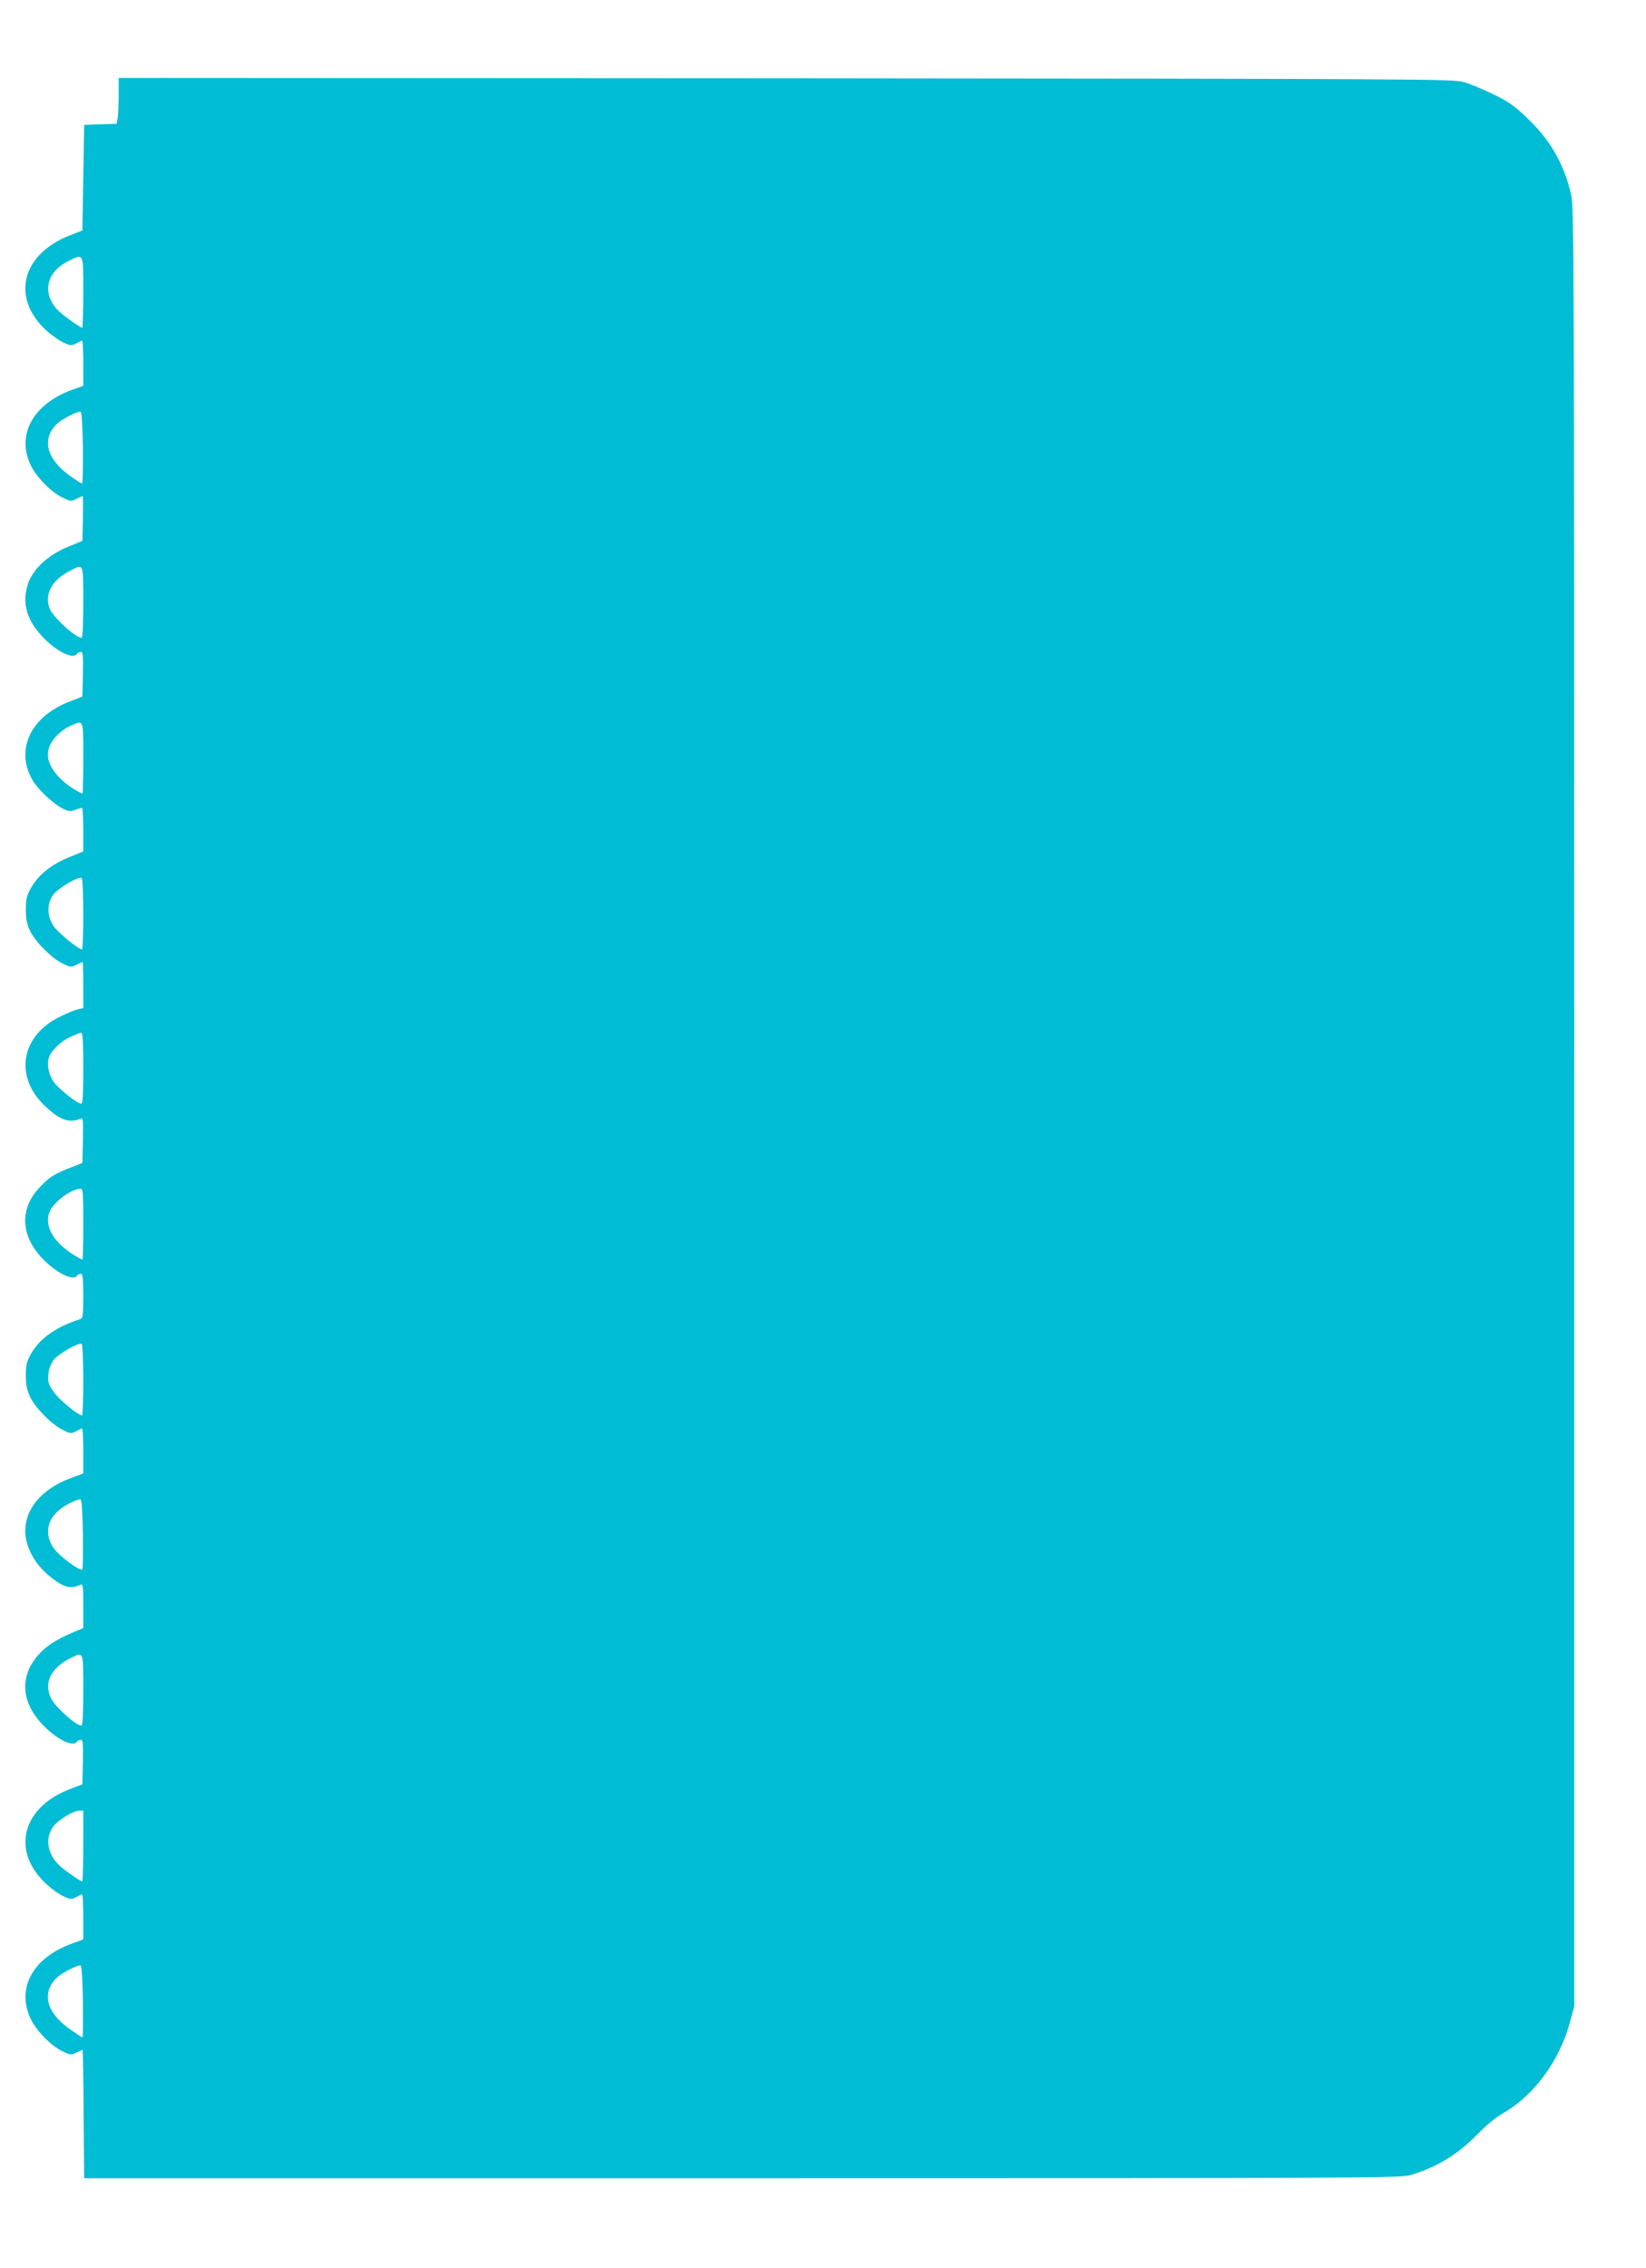<?xml version="1.0" standalone="no"?>
<!DOCTYPE svg PUBLIC "-//W3C//DTD SVG 20010904//EN"
 "http://www.w3.org/TR/2001/REC-SVG-20010904/DTD/svg10.dtd">
<svg version="1.0" xmlns="http://www.w3.org/2000/svg"
 width="929pt" height="1280pt" viewBox="0 0 929 1280"
 preserveAspectRatio="xMidYMid meet">
<g transform="translate(0,1280) scale(0.1,-0.1)"
fill="#00bcd4" stroke="none">
<path d="M670 12261 c0 -54 -3 -112 -6 -129 l-6 -31 -92 -3 -91 -3 -5 -298 -5
-298 -72 -28 c-275 -108 -333 -358 -125 -542 26 -23 66 -51 89 -62 38 -18 45
-19 70 -7 15 8 31 16 36 18 4 2 7 -55 7 -126 l0 -130 -37 -13 c-237 -76 -344
-254 -261 -432 32 -69 116 -155 182 -186 43 -21 48 -22 77 -7 18 9 34 16 36
16 2 0 2 -57 1 -127 l-3 -126 -85 -35 c-115 -48 -200 -130 -225 -217 -30 -101
-3 -195 82 -286 80 -86 176 -134 198 -99 3 6 13 10 21 10 12 0 14 -20 12 -126
l-3 -126 -73 -28 c-221 -86 -308 -273 -207 -446 30 -51 120 -135 171 -159 31
-15 43 -16 69 -6 17 6 34 11 38 11 4 0 7 -55 7 -123 l0 -123 -81 -33 c-100
-41 -172 -99 -213 -171 -26 -47 -30 -64 -30 -125 0 -52 6 -83 24 -120 30 -62
122 -154 184 -184 43 -21 48 -22 77 -7 18 9 34 16 36 16 1 0 3 -58 3 -130 l0
-130 -27 -6 c-16 -3 -60 -21 -99 -40 -221 -104 -266 -331 -100 -497 87 -87
145 -109 209 -82 16 7 17 -1 15 -121 l-3 -128 -65 -26 c-96 -37 -120 -53 -177
-113 -112 -118 -107 -268 12 -396 80 -85 179 -135 200 -101 3 6 13 10 21 10
11 0 14 -23 14 -125 0 -111 -2 -126 -18 -131 -133 -42 -228 -109 -276 -194
-26 -47 -30 -64 -30 -125 0 -52 6 -82 24 -120 29 -61 118 -152 182 -185 42
-22 49 -23 75 -10 15 8 31 16 35 18 5 2 8 -55 8 -126 l0 -129 -62 -23 c-199
-71 -299 -218 -255 -371 23 -79 72 -145 146 -201 67 -50 100 -57 153 -34 17 8
18 -2 18 -118 l0 -126 -27 -11 c-113 -46 -175 -83 -222 -135 -110 -120 -104
-266 15 -394 81 -87 177 -135 199 -100 3 5 13 10 21 10 12 0 14 -20 12 -126
l-3 -126 -72 -27 c-275 -107 -332 -358 -124 -542 25 -23 65 -51 88 -62 38 -18
45 -19 70 -7 15 8 31 16 36 18 4 2 7 -55 7 -126 l0 -129 -62 -23 c-221 -79
-316 -250 -236 -423 32 -69 116 -155 182 -186 43 -21 48 -22 77 -7 18 9 34 16
35 16 2 0 5 -163 6 -362 l3 -363 3715 0 c3604 0 3717 1 3775 19 154 48 264
116 382 237 40 42 98 89 133 109 176 99 324 299 382 520 l23 85 0 5075 c0
4897 -1 5078 -18 5154 -41 174 -119 309 -252 434 -67 64 -104 90 -187 130 -57
28 -132 59 -168 69 -62 17 -221 18 -3827 21 l-3763 2 0 -99z m-200 -1111 c0
-110 -3 -200 -6 -200 -9 0 -97 61 -127 89 -102 93 -82 222 45 285 92 46 88 55
88 -174z m-2 -878 c1 -111 -1 -202 -5 -201 -5 0 -35 20 -68 43 -134 96 -162
210 -72 295 29 27 117 72 132 67 6 -1 11 -81 13 -204z m2 -872 c0 -120 -4
-200 -9 -200 -35 0 -163 117 -181 166 -31 80 13 160 115 212 78 41 75 47 75
-178z m0 -880 c0 -110 -2 -200 -5 -200 -3 0 -24 12 -48 26 -91 57 -147 131
-147 196 0 60 57 130 132 163 71 31 68 38 68 -185z m0 -881 c0 -109 -3 -199
-7 -198 -22 2 -132 92 -158 128 -41 59 -42 131 -3 183 28 36 142 103 159 92 5
-3 9 -95 9 -205z m0 -869 c0 -153 -3 -200 -12 -200 -21 0 -128 85 -154 122
-27 38 -40 94 -30 132 10 40 66 97 121 122 27 13 56 24 63 24 9 0 12 -47 12
-200z m0 -880 c0 -110 -2 -200 -5 -200 -3 0 -24 12 -48 26 -122 76 -173 174
-133 253 28 53 120 120 169 121 16 0 17 -16 17 -200z m0 -881 c0 -109 -3 -199
-7 -198 -26 2 -133 92 -161 134 -30 43 -33 56 -29 97 2 30 13 59 30 82 27 35
142 100 158 90 5 -3 9 -95 9 -205z m-2 -865 c1 -103 0 -194 -3 -201 -7 -19
-133 75 -164 121 -49 74 -37 154 31 211 36 31 107 66 123 61 6 -1 11 -77 13
-192z m2 -884 c0 -135 -3 -200 -11 -200 -30 0 -144 102 -170 152 -44 86 -3
173 106 227 78 39 75 46 75 -179z m0 -880 c0 -110 -3 -200 -6 -200 -9 0 -97
61 -127 89 -69 63 -85 154 -37 220 25 36 114 91 148 91 l22 0 0 -200z m-2
-878 c1 -111 0 -202 -2 -202 -3 0 -35 21 -71 46 -135 94 -163 208 -72 293 29
27 117 72 132 67 6 -1 11 -81 13 -204z"/>
</g>
</svg>
